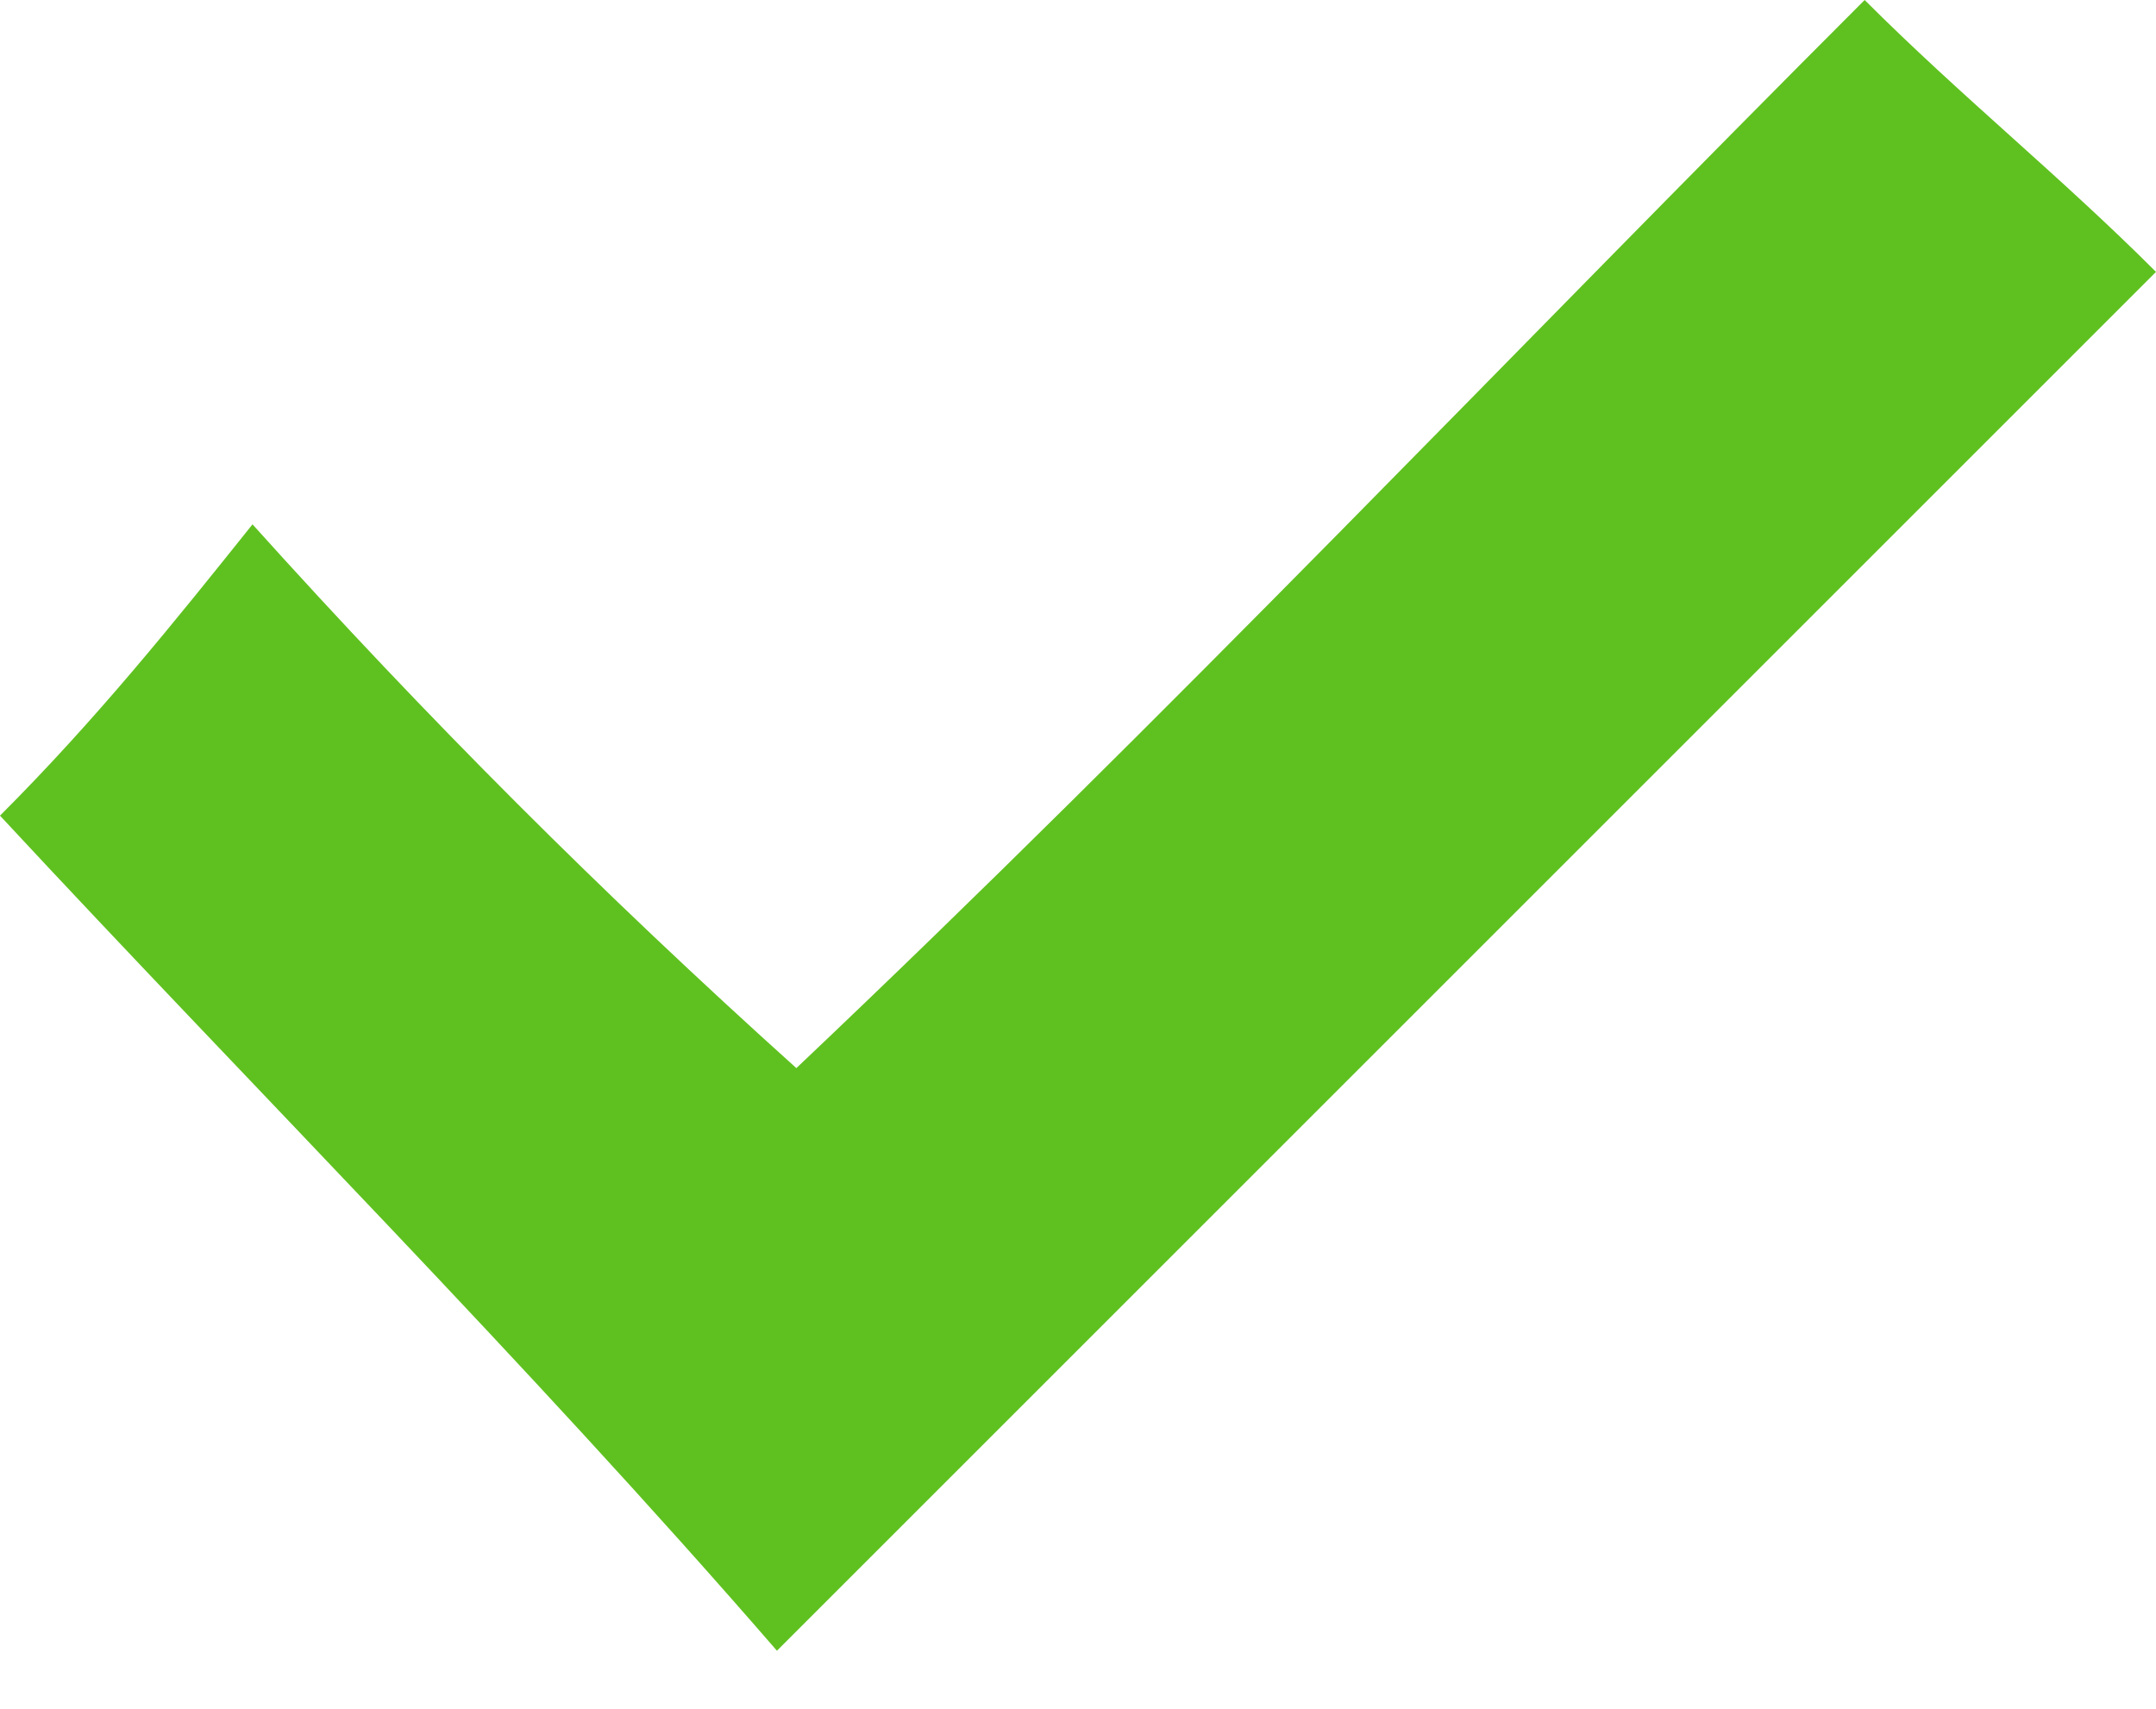 <?xml version="1.0" encoding="utf-8"?>
<!-- Generator: Adobe Illustrator 25.4.1, SVG Export Plug-In . SVG Version: 6.00 Build 0)  -->
<svg version="1.1" id="Calque_1" xmlns="http://www.w3.org/2000/svg" xmlns:xlink="http://www.w3.org/1999/xlink" x="0px" y="0px"
	 viewBox="0 0 11.1 8.8" style="enable-background:new 0 0 11.1 8.8;" xml:space="preserve">
<style type="text/css">
	.st0{fill:#5FC11F;}
</style>
<path id="XMLID_56_" class="st0" d="M4.1,5.5c-1-0.9-1.9-1.8-2.8-2.8C0.9,3.2,0.5,3.7,0,4.2C1.3,5.6,2.7,7,4,8.5
	c2.4-2.4,4.7-4.7,7.1-7.1c-0.5-0.5-1-0.9-1.5-1.4C7.8,1.8,6,3.7,4.1,5.5z"/>
</svg>
